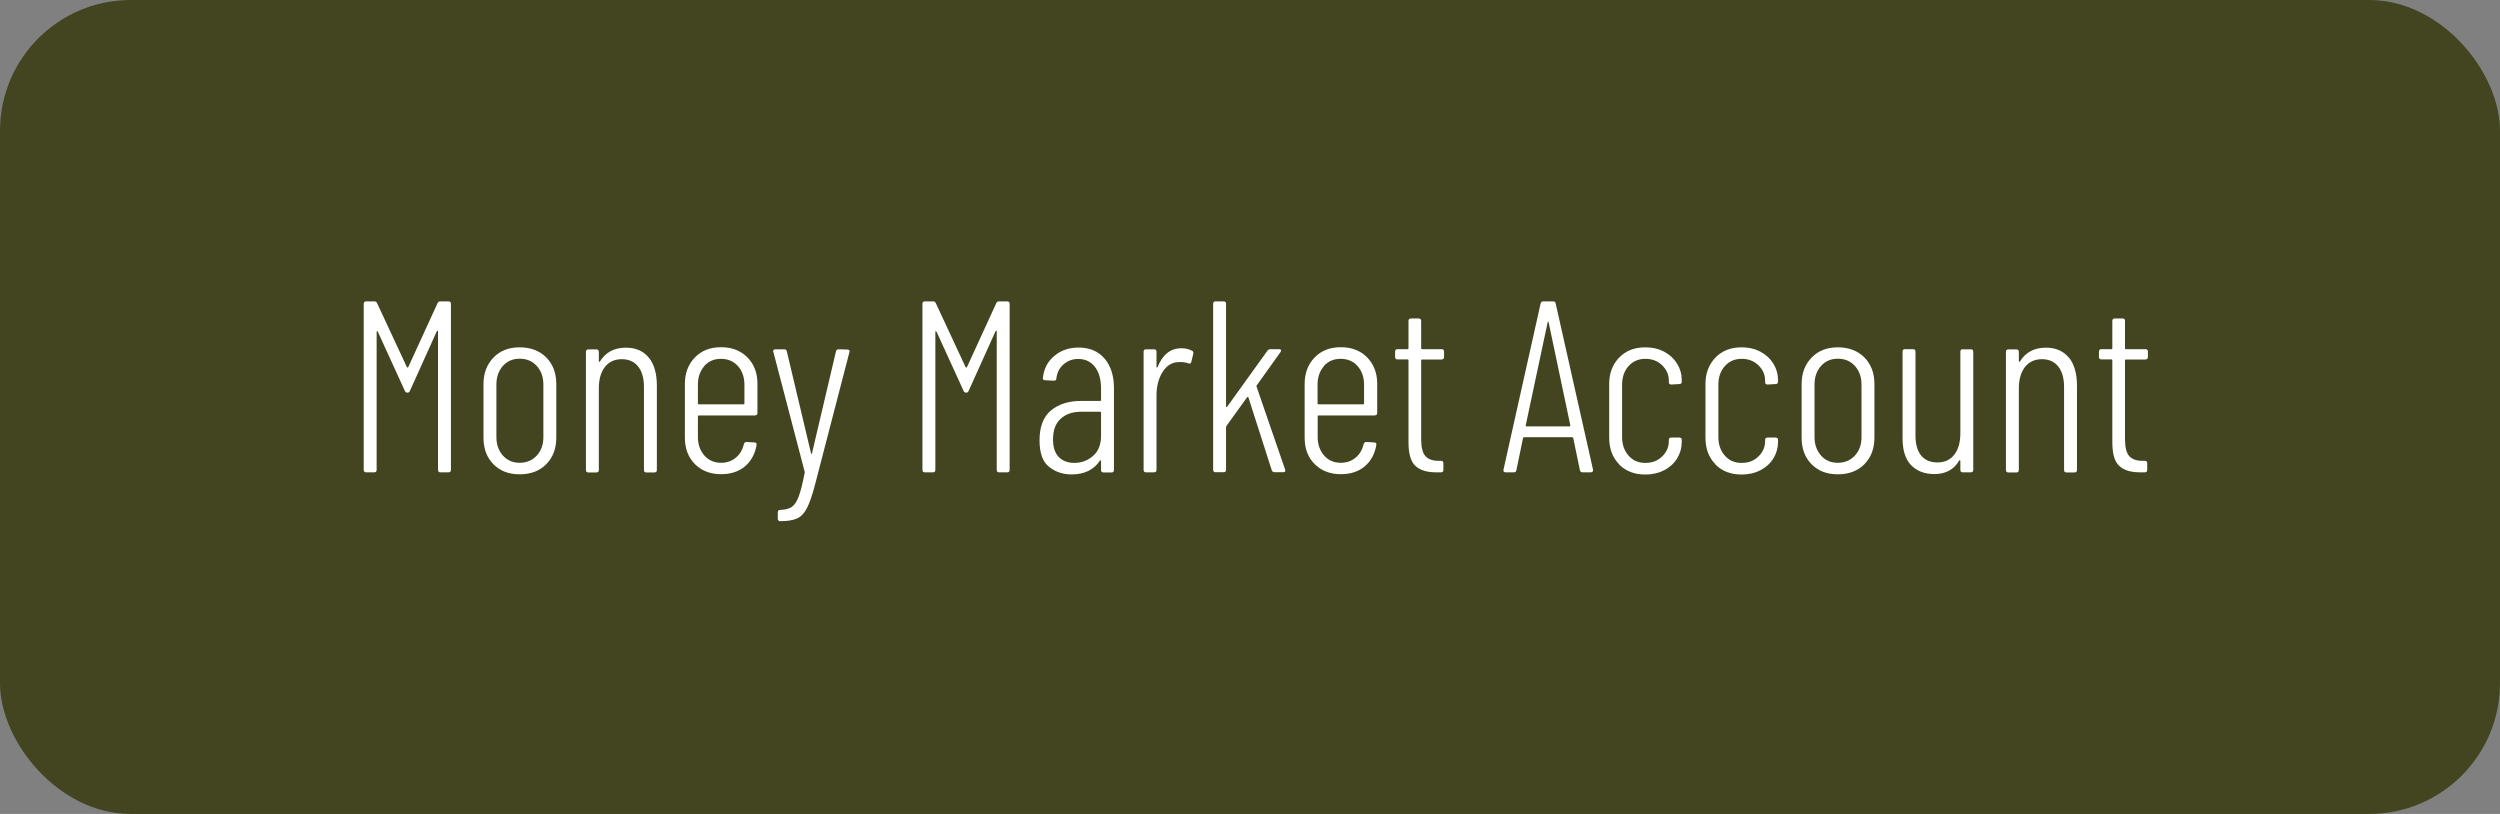 <?xml version="1.0" encoding="UTF-8"?> <svg xmlns="http://www.w3.org/2000/svg" id="Layer_2" viewBox="0 0 215 70"><rect x="0" y="0" width="215" height="70" fill="#808080" stroke="none"/><defs><style> .cls-1 { fill: #42451f; } .cls-2 { fill: #fff; } </style></defs><g id="Layer_1-2" data-name="Layer_1"><rect class="cls-1" width="215" height="70" rx="11.25" ry="11.25"></rect><g><path class="cls-2" d="M37.86,25.92h.71c.14,0,.21.07.21.21v14.28c0,.14-.07.21-.21.21h-.69c-.14,0-.21-.07-.21-.21v-11.91s-.01-.06-.04-.06-.05.01-.06.04l-2.31,5.12c-.04.11-.11.17-.21.17-.11,0-.19-.05-.23-.15l-2.33-5.1s-.05-.04-.07-.04-.03.02-.03.06v11.87c0,.14-.07.21-.21.21h-.69c-.14,0-.21-.07-.21-.21v-14.28c0-.14.07-.21.21-.21h.71c.11,0,.19.05.23.15l2.56,5.5s.03.04.06.04.05-.01.06-.04l2.52-5.5c.04-.1.12-.15.23-.15Z"></path><path class="cls-2" d="M42.43,39.92c-.57-.58-.85-1.34-.85-2.28v-4.62c0-.92.29-1.68.86-2.27.57-.59,1.32-.88,2.25-.88s1.71.29,2.29.87c.57.58.86,1.34.86,2.28v4.62c0,.94-.29,1.7-.86,2.28s-1.34.87-2.29.87-1.69-.29-2.26-.87ZM46.16,39.18c.38-.41.57-.94.57-1.59v-4.51c0-.66-.19-1.19-.57-1.61s-.87-.62-1.47-.62-1.07.21-1.44.62c-.37.41-.56.95-.56,1.61v4.51c0,.64.19,1.17.56,1.59.37.41.85.62,1.44.62s1.09-.21,1.47-.62Z"></path><path class="cls-2" d="M55.8,30.75c.46.57.69,1.38.69,2.42v7.25c0,.14-.07.21-.21.21h-.69c-.14,0-.21-.07-.21-.21v-7.14c0-.76-.17-1.34-.5-1.76s-.81-.63-1.41-.63-1.1.22-1.45.67c-.35.45-.52,1.06-.52,1.85v7.01c0,.14-.07.21-.21.21h-.69c-.14,0-.21-.07-.21-.21v-10.16c0-.14.07-.21.21-.21h.69c.14,0,.21.07.21.21v.8s.01.06.03.06.05-.01.07-.04c.48-.78,1.22-1.18,2.23-1.18.85,0,1.51.29,1.97.86Z"></path><path class="cls-2" d="M64.93,35.73h-4.83c-.06,0-.08.03-.08.08v1.78c0,.64.19,1.17.56,1.59.37.41.85.62,1.44.62.49,0,.91-.15,1.26-.44.35-.29.58-.68.69-1.16.04-.13.12-.19.23-.19l.67.04c.06,0,.1.01.15.04.04.03.06.07.04.13v.08c-.14.77-.48,1.38-1.01,1.82-.53.44-1.21.66-2.04.66-.92,0-1.67-.29-2.25-.87-.57-.58-.86-1.33-.86-2.26v-4.64c0-.92.29-1.68.86-2.27.57-.59,1.32-.88,2.25-.88s1.69.29,2.27.88.86,1.34.86,2.27v2.5c0,.14-.07.21-.21.21ZM60.58,31.48c-.37.41-.56.95-.56,1.61v1.6c0,.06.03.08.08.08h3.84c.06,0,.08-.03.08-.08v-1.6c0-.66-.19-1.19-.56-1.61-.37-.41-.86-.62-1.46-.62s-1.07.21-1.44.62Z"></path><path class="cls-2" d="M66.93,44.76s-.04-.09-.04-.15v-.55c0-.14.07-.21.21-.21h.02c.42-.01.75-.1.98-.26.23-.16.43-.46.59-.89.16-.43.33-1.11.51-2.02.01-.03.02-.05.01-.07,0-.02-.01-.04-.01-.05l-2.69-10.29-.02-.06c0-.11.07-.17.21-.17h.74c.13,0,.2.06.23.19l2.08,8.76s.03.06.04.06.03-.02.04-.06l2.06-8.76c.03-.13.1-.19.23-.19l.76.02c.07,0,.12.02.16.06.03.04.04.1.01.17l-2.96,11.4c-.24.91-.47,1.58-.7,2.02s-.51.73-.85.88-.81.23-1.41.23h-.1s-.06-.02-.08-.06Z"></path><path class="cls-2" d="M85.91,25.92h.71c.14,0,.21.07.21.21v14.28c0,.14-.07.21-.21.21h-.69c-.14,0-.21-.07-.21-.21v-11.91s-.01-.06-.04-.06-.05.01-.06.04l-2.31,5.12c-.04.11-.11.17-.21.17-.11,0-.19-.05-.23-.15l-2.33-5.1s-.05-.04-.07-.04-.03.02-.03.06v11.87c0,.14-.07.21-.21.21h-.69c-.14,0-.21-.07-.21-.21v-14.28c0-.14.07-.21.21-.21h.71c.11,0,.19.05.23.15l2.56,5.5s.03.04.06.04.05-.01.06-.04l2.52-5.5c.04-.1.12-.15.23-.15Z"></path><path class="cls-2" d="M94.99,30.83c.54.64.81,1.49.81,2.55v7.04c0,.14-.07.21-.21.21h-.69c-.14,0-.21-.07-.21-.21v-.76s0-.07-.03-.07c-.02,0-.04,0-.07.03-.52.78-1.33,1.18-2.44,1.18-.74,0-1.39-.22-1.93-.65-.55-.43-.82-1.2-.82-2.29,0-1.16.33-2.02.98-2.56s1.52-.82,2.59-.82h1.64c.06,0,.08-.03.08-.08v-.97c0-.78-.17-1.41-.52-1.87-.35-.46-.83-.69-1.45-.69-.48,0-.89.15-1.25.46s-.56.71-.62,1.2c0,.14-.07.21-.21.21l-.76-.04c-.07,0-.12-.02-.16-.06-.04-.04-.05-.09-.03-.15.08-.78.41-1.41.99-1.89.57-.48,1.27-.71,2.08-.71.95,0,1.7.32,2.24.96ZM94.01,39.2c.46-.41.68-.98.68-1.72v-1.99c0-.06-.03-.08-.08-.08h-1.64c-.73,0-1.31.2-1.75.6-.44.4-.66.99-.66,1.77,0,.69.17,1.2.5,1.53s.78.5,1.32.5c.63,0,1.17-.2,1.63-.61Z"></path><path class="cls-2" d="M102.52,30.16c.1.06.13.15.1.27l-.17.71c-.04.13-.13.16-.27.1-.22-.08-.5-.12-.82-.1-.56.01-1.02.29-1.37.84s-.53,1.22-.53,2.02v6.41c0,.14-.07.21-.21.21h-.69c-.14,0-.21-.07-.21-.21v-10.16c0-.14.07-.21.21-.21h.69c.14,0,.21.07.21.21v1.3s.01.06.04.06.05-.02.06-.06c.2-.5.46-.9.81-1.18.34-.28.75-.42,1.23-.42.35,0,.65.07.9.21Z"></path><path class="cls-2" d="M104.33,40.41v-14.28c0-.14.07-.21.21-.21h.69c.14,0,.21.07.21.21v8.82s.01.05.04.05c.03,0,.05,0,.06-.03l3.46-4.81c.06-.08.14-.13.25-.13h.74c.08,0,.14.02.17.07.03.05.01.11-.04.18l-2.04,2.86s-.04.06-.02.1l2.46,7.14.02.08c0,.1-.06.15-.19.15h-.73c-.13,0-.21-.06-.25-.17l-2-6.24c-.01-.08-.06-.09-.13-.02l-1.76,2.44s-.04.06-.04.11v3.67c0,.14-.07.21-.21.21h-.69c-.14,0-.21-.07-.21-.21Z"></path><path class="cls-2" d="M118.23,35.73h-4.83c-.06,0-.08.03-.08.08v1.78c0,.64.19,1.17.56,1.59s.85.62,1.44.62c.49,0,.91-.15,1.26-.44.35-.29.58-.68.69-1.16.04-.13.12-.19.23-.19l.67.04c.06,0,.1.01.15.04.04.03.06.07.04.13v.08c-.14.77-.48,1.38-1.01,1.82-.53.44-1.21.66-2.04.66-.92,0-1.67-.29-2.25-.87s-.86-1.33-.86-2.26v-4.64c0-.92.29-1.68.86-2.27s1.32-.88,2.25-.88,1.69.29,2.27.88c.57.59.86,1.34.86,2.27v2.5c0,.14-.07.21-.21.21ZM113.87,31.48c-.37.41-.56.95-.56,1.61v1.6c0,.06.03.08.08.08h3.84c.06,0,.08-.03.08-.08v-1.6c0-.66-.19-1.19-.56-1.61s-.86-.62-1.46-.62-1.07.21-1.44.62Z"></path><path class="cls-2" d="M123.98,30.92h-1.68c-.06,0-.08.03-.08.08v6.76c0,.7.12,1.19.36,1.46s.62.41,1.13.41h.21c.14,0,.21.07.21.21v.57c0,.14-.07.21-.21.21h-.42c-.78,0-1.38-.18-1.77-.55-.4-.36-.6-1.04-.6-2.04v-7.04c0-.06-.03-.08-.08-.08h-.86c-.14,0-.21-.07-.21-.21v-.46c0-.14.07-.21.21-.21h.86c.06,0,.08-.03.08-.08v-2.35c0-.14.07-.21.21-.21h.67c.14,0,.21.07.21.21v2.35c0,.06.03.08.08.08h1.68c.14,0,.21.07.21.21v.46c0,.14-.07.21-.21.21Z"></path><path class="cls-2" d="M135.87,40.43l-.57-2.75s-.01-.05-.03-.06c-.02-.01-.05-.02-.07-.02h-4.12s-.05,0-.07.02c-.02.01-.03.04-.03.06l-.57,2.75c-.01.13-.09.19-.23.19h-.69c-.07,0-.12-.02-.16-.06s-.04-.1-.03-.17l3.19-14.28c.03-.13.1-.19.23-.19h.84c.14,0,.22.06.23.19l3.21,14.28v.04c0,.13-.06.19-.19.19h-.71c-.13,0-.2-.06-.23-.19ZM131.27,36.67h3.72s.06-.03.06-.08l-1.87-8.88s-.03-.06-.04-.06-.03.02-.04.06l-1.89,8.88c0,.06.02.08.06.08Z"></path><path class="cls-2" d="M139.24,39.92c-.57-.58-.85-1.34-.85-2.28v-4.62c0-.92.29-1.68.86-2.27s1.32-.88,2.25-.88c.62,0,1.16.13,1.64.39.48.26.84.6,1.1,1.03.26.43.39.89.39,1.4v.13c0,.14-.07.21-.21.21l-.69.04c-.14,0-.21-.07-.21-.21v-.13c0-.5-.19-.94-.57-1.31-.38-.37-.86-.56-1.45-.56s-1.07.21-1.44.62-.56.95-.56,1.61v4.51c0,.64.19,1.17.56,1.59s.85.62,1.44.62,1.07-.18,1.45-.56c.38-.37.57-.81.57-1.31v-.1c0-.14.07-.21.21-.21h.69c.14,0,.21.07.21.21v.17c0,.5-.13.97-.39,1.4-.26.43-.63.77-1.1,1.02-.48.25-1.02.38-1.64.38-.94,0-1.69-.29-2.26-.87Z"></path><path class="cls-2" d="M147.52,39.92c-.57-.58-.85-1.34-.85-2.28v-4.62c0-.92.29-1.68.86-2.27s1.32-.88,2.25-.88c.62,0,1.16.13,1.64.39.48.26.84.6,1.1,1.03.26.43.39.89.39,1.4v.13c0,.14-.07.21-.21.21l-.69.04c-.14,0-.21-.07-.21-.21v-.13c0-.5-.19-.94-.57-1.31-.38-.37-.86-.56-1.45-.56s-1.07.21-1.44.62-.56.95-.56,1.61v4.51c0,.64.19,1.17.56,1.59s.85.62,1.44.62,1.07-.18,1.45-.56c.38-.37.57-.81.57-1.31v-.1c0-.14.07-.21.21-.21h.69c.14,0,.21.07.21.21v.17c0,.5-.13.97-.39,1.4-.26.43-.63.77-1.1,1.02-.48.25-1.02.38-1.64.38-.94,0-1.69-.29-2.26-.87Z"></path><path class="cls-2" d="M155.79,39.92c-.57-.58-.85-1.34-.85-2.28v-4.62c0-.92.29-1.68.86-2.27s1.32-.88,2.25-.88,1.71.29,2.29.87c.57.58.86,1.34.86,2.28v4.62c0,.94-.29,1.7-.86,2.28s-1.34.87-2.29.87-1.69-.29-2.26-.87ZM159.52,39.18c.38-.41.57-.94.57-1.59v-4.51c0-.66-.19-1.19-.57-1.61s-.87-.62-1.47-.62-1.07.21-1.44.62-.56.95-.56,1.61v4.51c0,.64.19,1.17.56,1.59s.85.62,1.44.62,1.09-.21,1.47-.62Z"></path><path class="cls-2" d="M168.8,30.04h.69c.14,0,.21.07.21.21v10.16c0,.14-.07.21-.21.21h-.69c-.14,0-.21-.07-.21-.21v-.76s-.01-.07-.03-.07c-.02,0-.05,0-.07.03-.45.77-1.16,1.16-2.14,1.16-.84,0-1.5-.26-2-.77-.49-.51-.73-1.28-.73-2.3v-7.46c0-.14.07-.21.21-.21h.69c.14,0,.21.07.21.21v7.2c0,.77.17,1.35.49,1.74.33.39.79.59,1.4.59s1.1-.22,1.45-.67c.35-.45.52-1.06.52-1.85v-7.01c0-.14.07-.21.21-.21Z"></path><path class="cls-2" d="M177.93,30.75c.46.57.69,1.38.69,2.42v7.25c0,.14-.07.21-.21.21h-.69c-.14,0-.21-.07-.21-.21v-7.14c0-.76-.17-1.34-.5-1.76s-.81-.63-1.41-.63-1.1.22-1.45.67c-.35.45-.53,1.06-.53,1.85v7.01c0,.14-.07.21-.21.21h-.69c-.14,0-.21-.07-.21-.21v-10.16c0-.14.07-.21.21-.21h.69c.14,0,.21.07.21.21v.8s.01.06.03.06.04-.01.07-.04c.48-.78,1.22-1.18,2.23-1.18.85,0,1.51.29,1.97.86Z"></path><path class="cls-2" d="M184.51,30.92h-1.68c-.06,0-.08.03-.08.08v6.76c0,.7.12,1.19.36,1.46s.62.41,1.13.41h.21c.14,0,.21.07.21.21v.57c0,.14-.07.21-.21.21h-.42c-.78,0-1.38-.18-1.77-.55-.4-.36-.6-1.04-.6-2.04v-7.04c0-.06-.03-.08-.08-.08h-.86c-.14,0-.21-.07-.21-.21v-.46c0-.14.07-.21.21-.21h.86c.06,0,.08-.03.08-.08v-2.35c0-.14.07-.21.21-.21h.67c.14,0,.21.07.21.21v2.35c0,.06.03.08.08.08h1.68c.14,0,.21.07.21.21v.46c0,.14-.07.21-.21.21Z"></path></g></g></svg> 